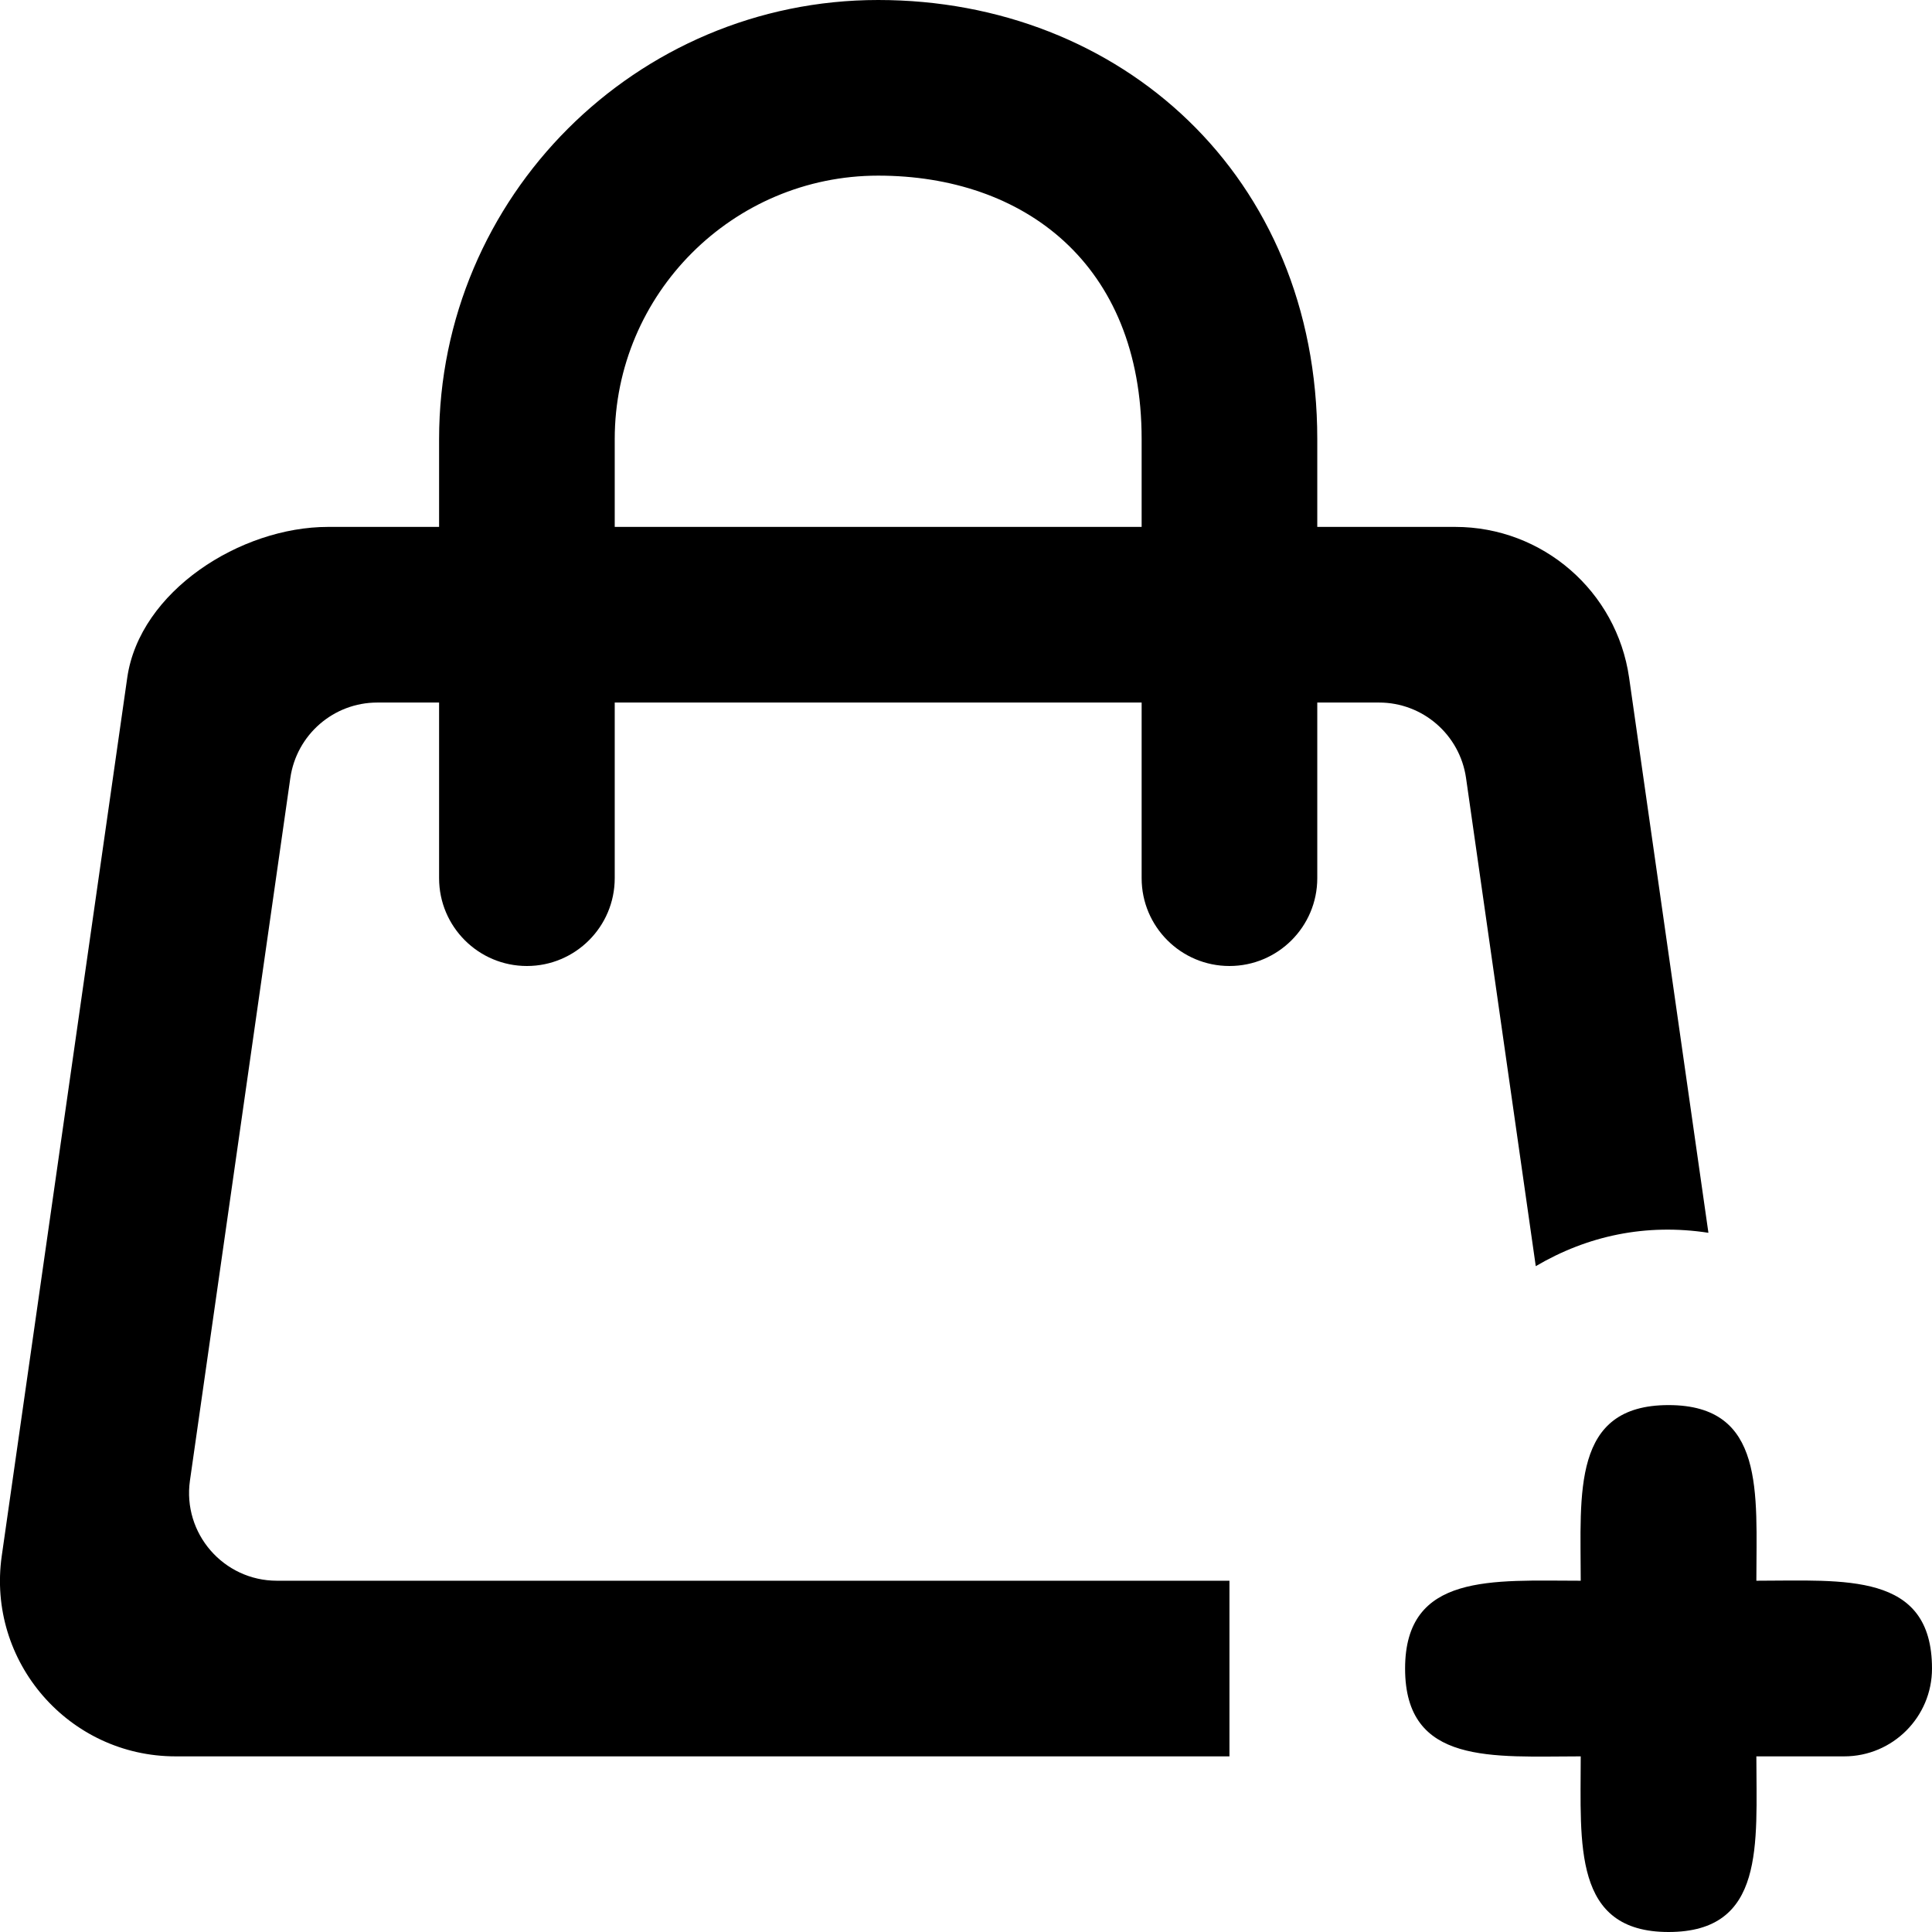 <?xml version="1.0" encoding="UTF-8" standalone="no"?>
<!-- Uploaded to: SVG Repo, www.svgrepo.com, Generator: SVG Repo Mixer Tools -->
<svg width="800px" height="800px" viewBox="0 0 22 22" version="1.1" xmlns="http://www.w3.org/2000/svg" xmlns:xlink="http://www.w3.org/1999/xlink">
    
    <title>bag_plus [#1122]</title>
    <desc>Created with Sketch.</desc>
    <defs>

</defs>
    <g id="Page-1" stroke="none" stroke-width="1" fill="none" fill-rule="evenodd">
        <g id="Dribbble-Light-Preview" transform="translate(-340, -3159)" fill="#000000">
            <g id="icons" transform="translate(56, 160)">
                <path d="M306,3018 C306,3018.552 305.552,3019 305,3019 L304,3019 C304,3020 304.105,3021 303,3021 C301.907,3021 302,3020 302,3019 C301,3019 300,3019.105 300,3018 C300,3016.907 301,3017 302,3017 C302,3016 301.895,3015 303,3015 C304.104,3015 304,3016 304,3017 C305,3017 306,3016.895 306,3018 L306,3018 Z M297,3005 L291,3005 L291,3004 C291,3002.346 292.346,3001 294,3001 C295.654,3001 297,3002 297,3004 L297,3005 Z M300.694,3007.859 L301.488,3013.418 C302.078,3013.071 302.742,3012.929 303.454,3013.038 L302.551,3006.717 C302.41,3005.732 301.566,3005 300.571,3005 L299,3005 L299,3004 C299,3001 296.757,2999 294,2999 C291.243,2999 289,3001.243 289,3004 L289,3005 L287.735,3005 C286.739,3005 285.59,3005.732 285.449,3006.717 L284.02,3016.717 C283.848,3017.922 284.783,3019 286,3019 L298,3019 L298,3017 L287.153,3017 C286.545,3017 286.077,3016.461 286.163,3015.859 L287.306,3007.859 C287.377,3007.366 287.799,3007 288.296,3007 L289,3007 L289,3009 C289,3009.552 289.448,3010 290,3010 C290.552,3010 291,3009.552 291,3009 L291,3007 L297,3007 L297,3009 C297,3009.552 297.448,3010 298,3010 C298.552,3010 299,3009.552 299,3009 L299,3007 L299.704,3007 C300.201,3007 300.623,3007.366 300.694,3007.859 L300.694,3007.859 Z" id="bag_plus-[#1122]">

</path>
            </g>
        </g>
    </g>
</svg>